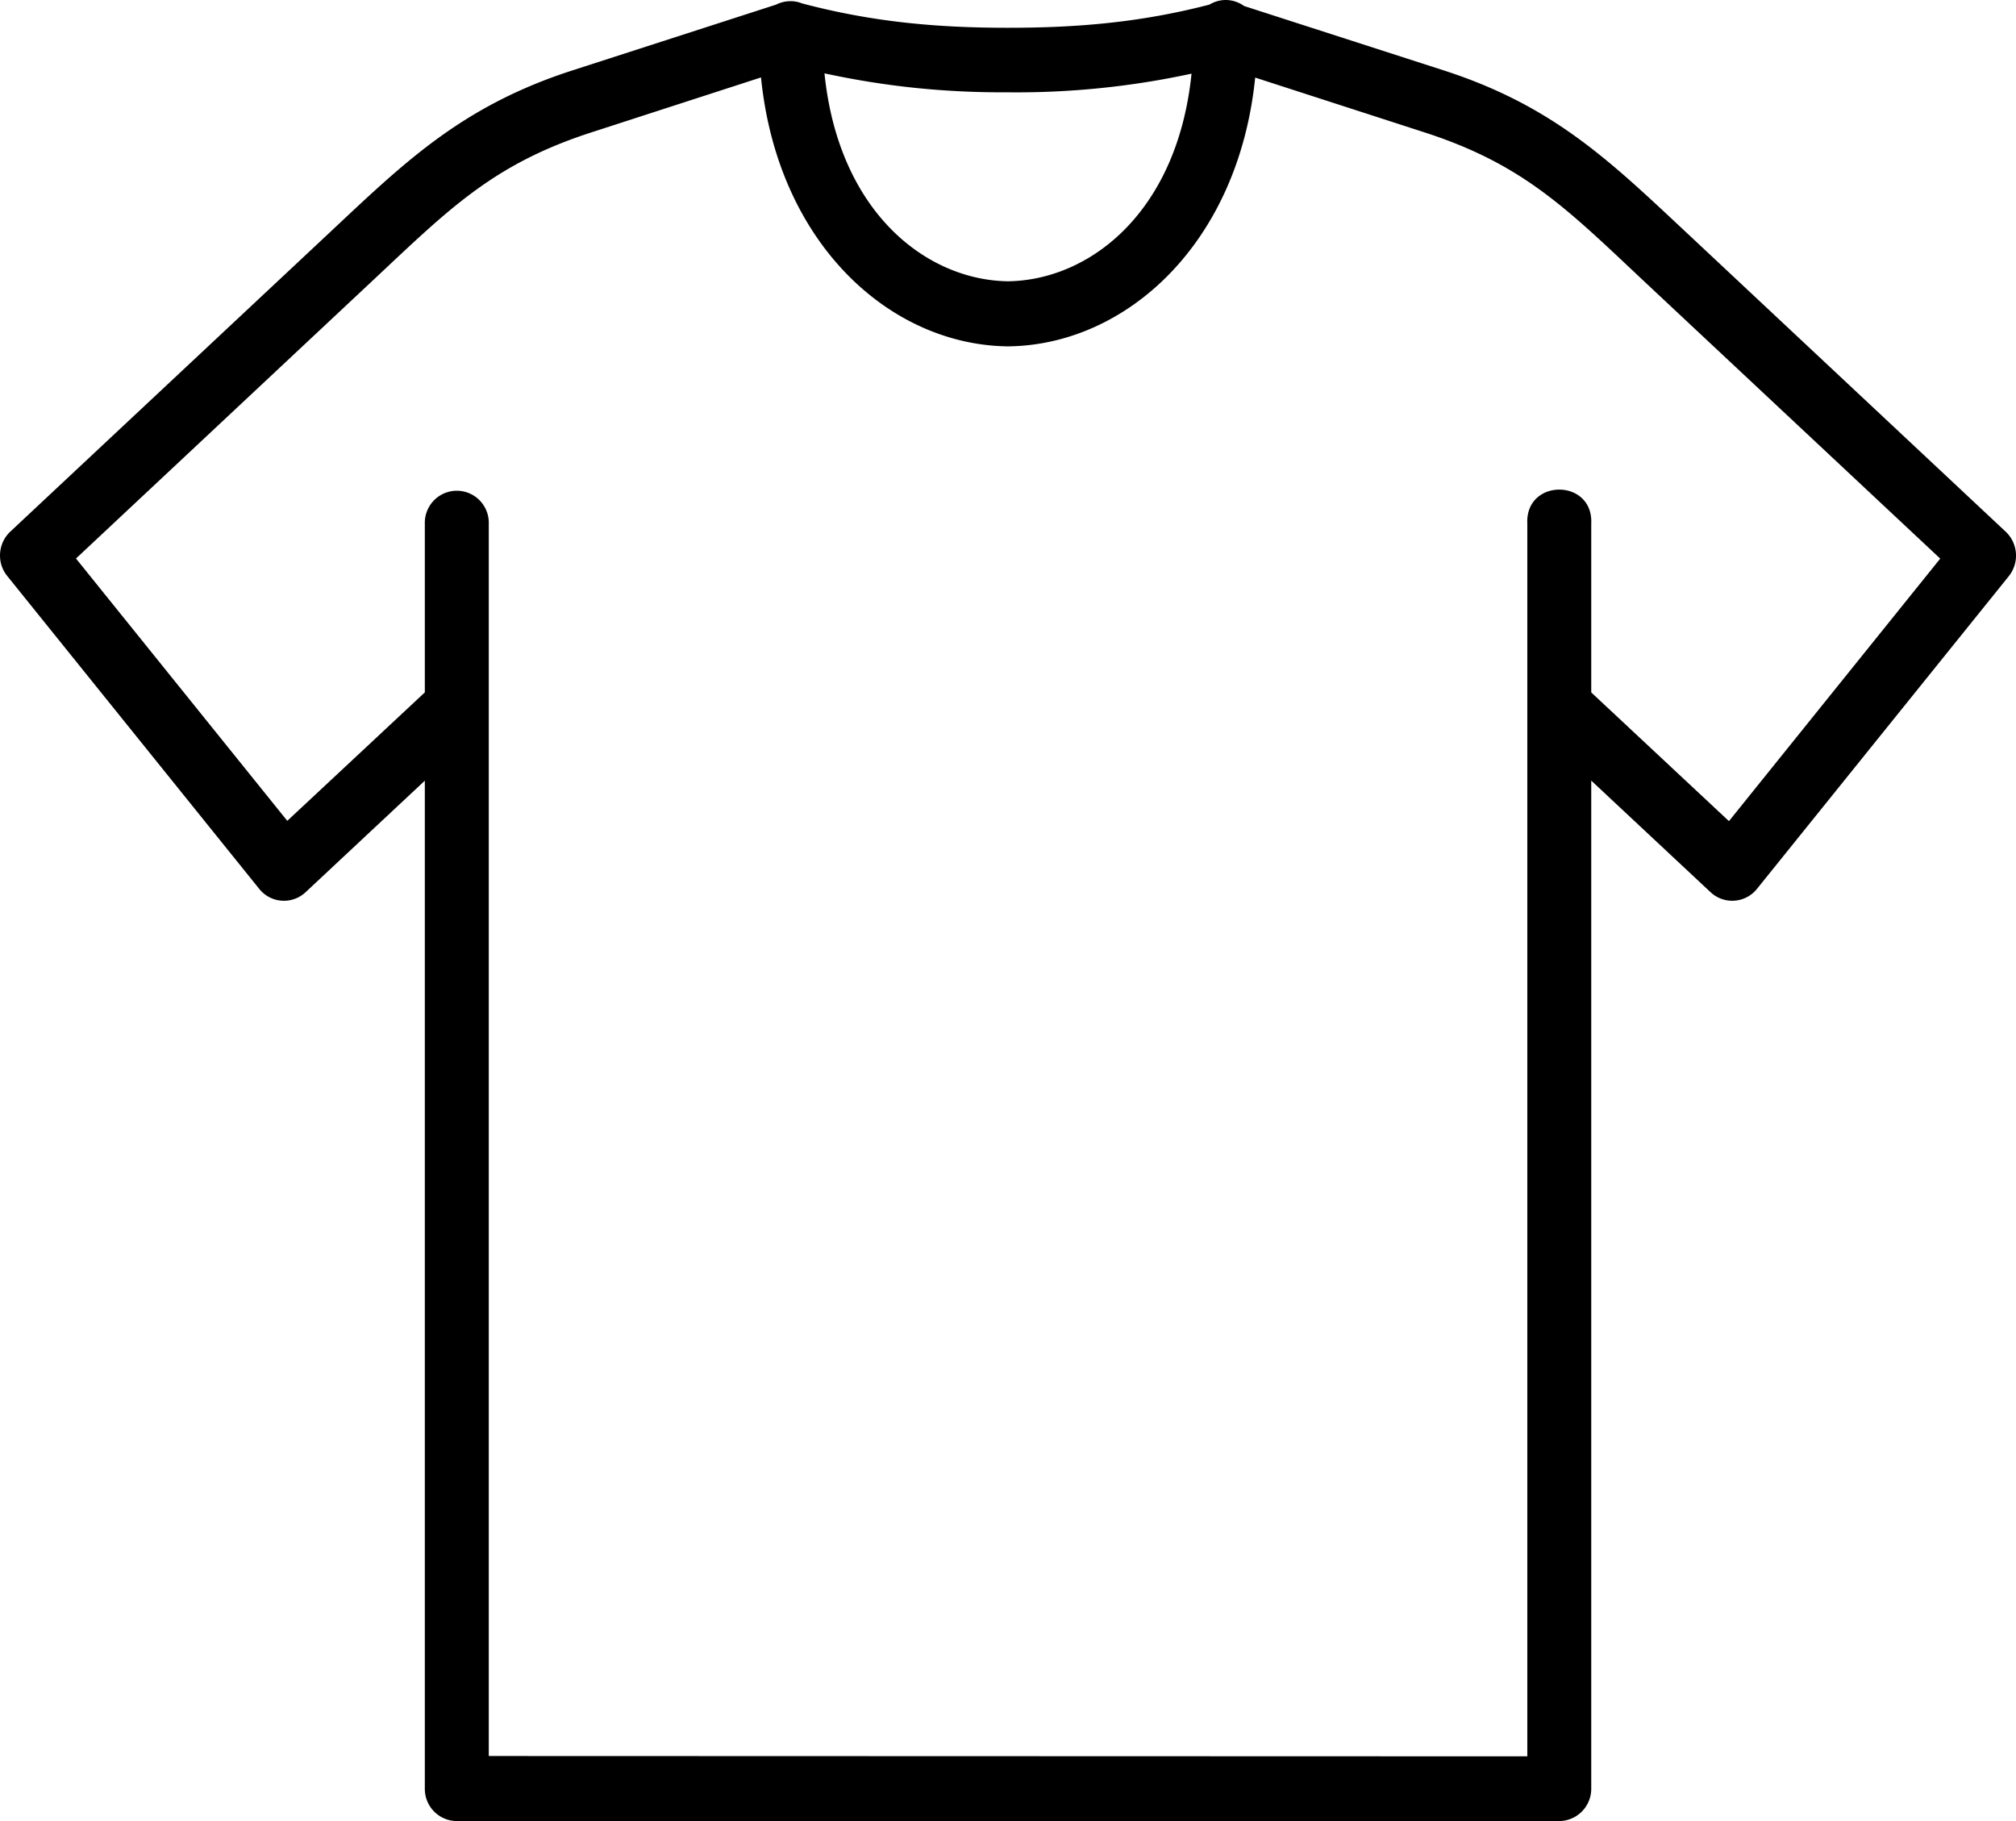 <?xml version="1.0" encoding="UTF-8"?> <svg xmlns="http://www.w3.org/2000/svg" width="62" height="56" fill="none"><path fill-rule="evenodd" clip-rule="evenodd" d="M23.404 2.381c.514 5.117 3.967 8.226 7.59 8.27h.018c3.62-.044 7.071-3.152 7.59-8.265l5.199 1.682c3.068.99 4.412 2.377 6.8 4.618l9.069 8.492-6.498 8.073-4.235-3.958v-5.187c.07-1.4-2.036-1.4-1.966 0V54.01L15.032 54V16.105a.986.986 0 0 0-.998-1.014.986.986 0 0 0-.969 1.014v5.187l-4.23 3.95-6.498-8.067 9.064-8.49c2.393-2.24 3.735-3.63 6.805-4.62l5.198-1.684Zm1.953-.125c1.874.405 3.705.594 5.652.583a25.442 25.442 0 0 0 5.635-.574C36.21 6.517 33.525 8.615 31 8.65c-2.523-.036-5.21-2.135-5.644-6.395ZM37.712 0a.973.973 0 0 0-.518.142c-2.059.534-3.998.715-6.22.712-2.221 0-4.195-.19-6.313-.751a.906.906 0 0 0-.368-.067.993.993 0 0 0-.425.106l-6.255 2.02C14.18 3.27 12.434 4.999 10.07 7.215l-9.75 9.13c-.383.358-.43.959-.097 1.368l7.745 9.616a.973.973 0 0 0 1.432.106l3.665-3.428v30.991A.988.988 0 0 0 14.052 56h33.901a.992.992 0 0 0 .984-.998V24.005l3.668 3.43a.975.975 0 0 0 1.433-.106l7.744-9.615a1.012 1.012 0 0 0-.1-1.365l-9.745-9.13c-2.37-2.212-4.111-3.95-7.545-5.057L38.262.185a.977.977 0 0 0-.55-.185Z" fill="#000"></path></svg> 
